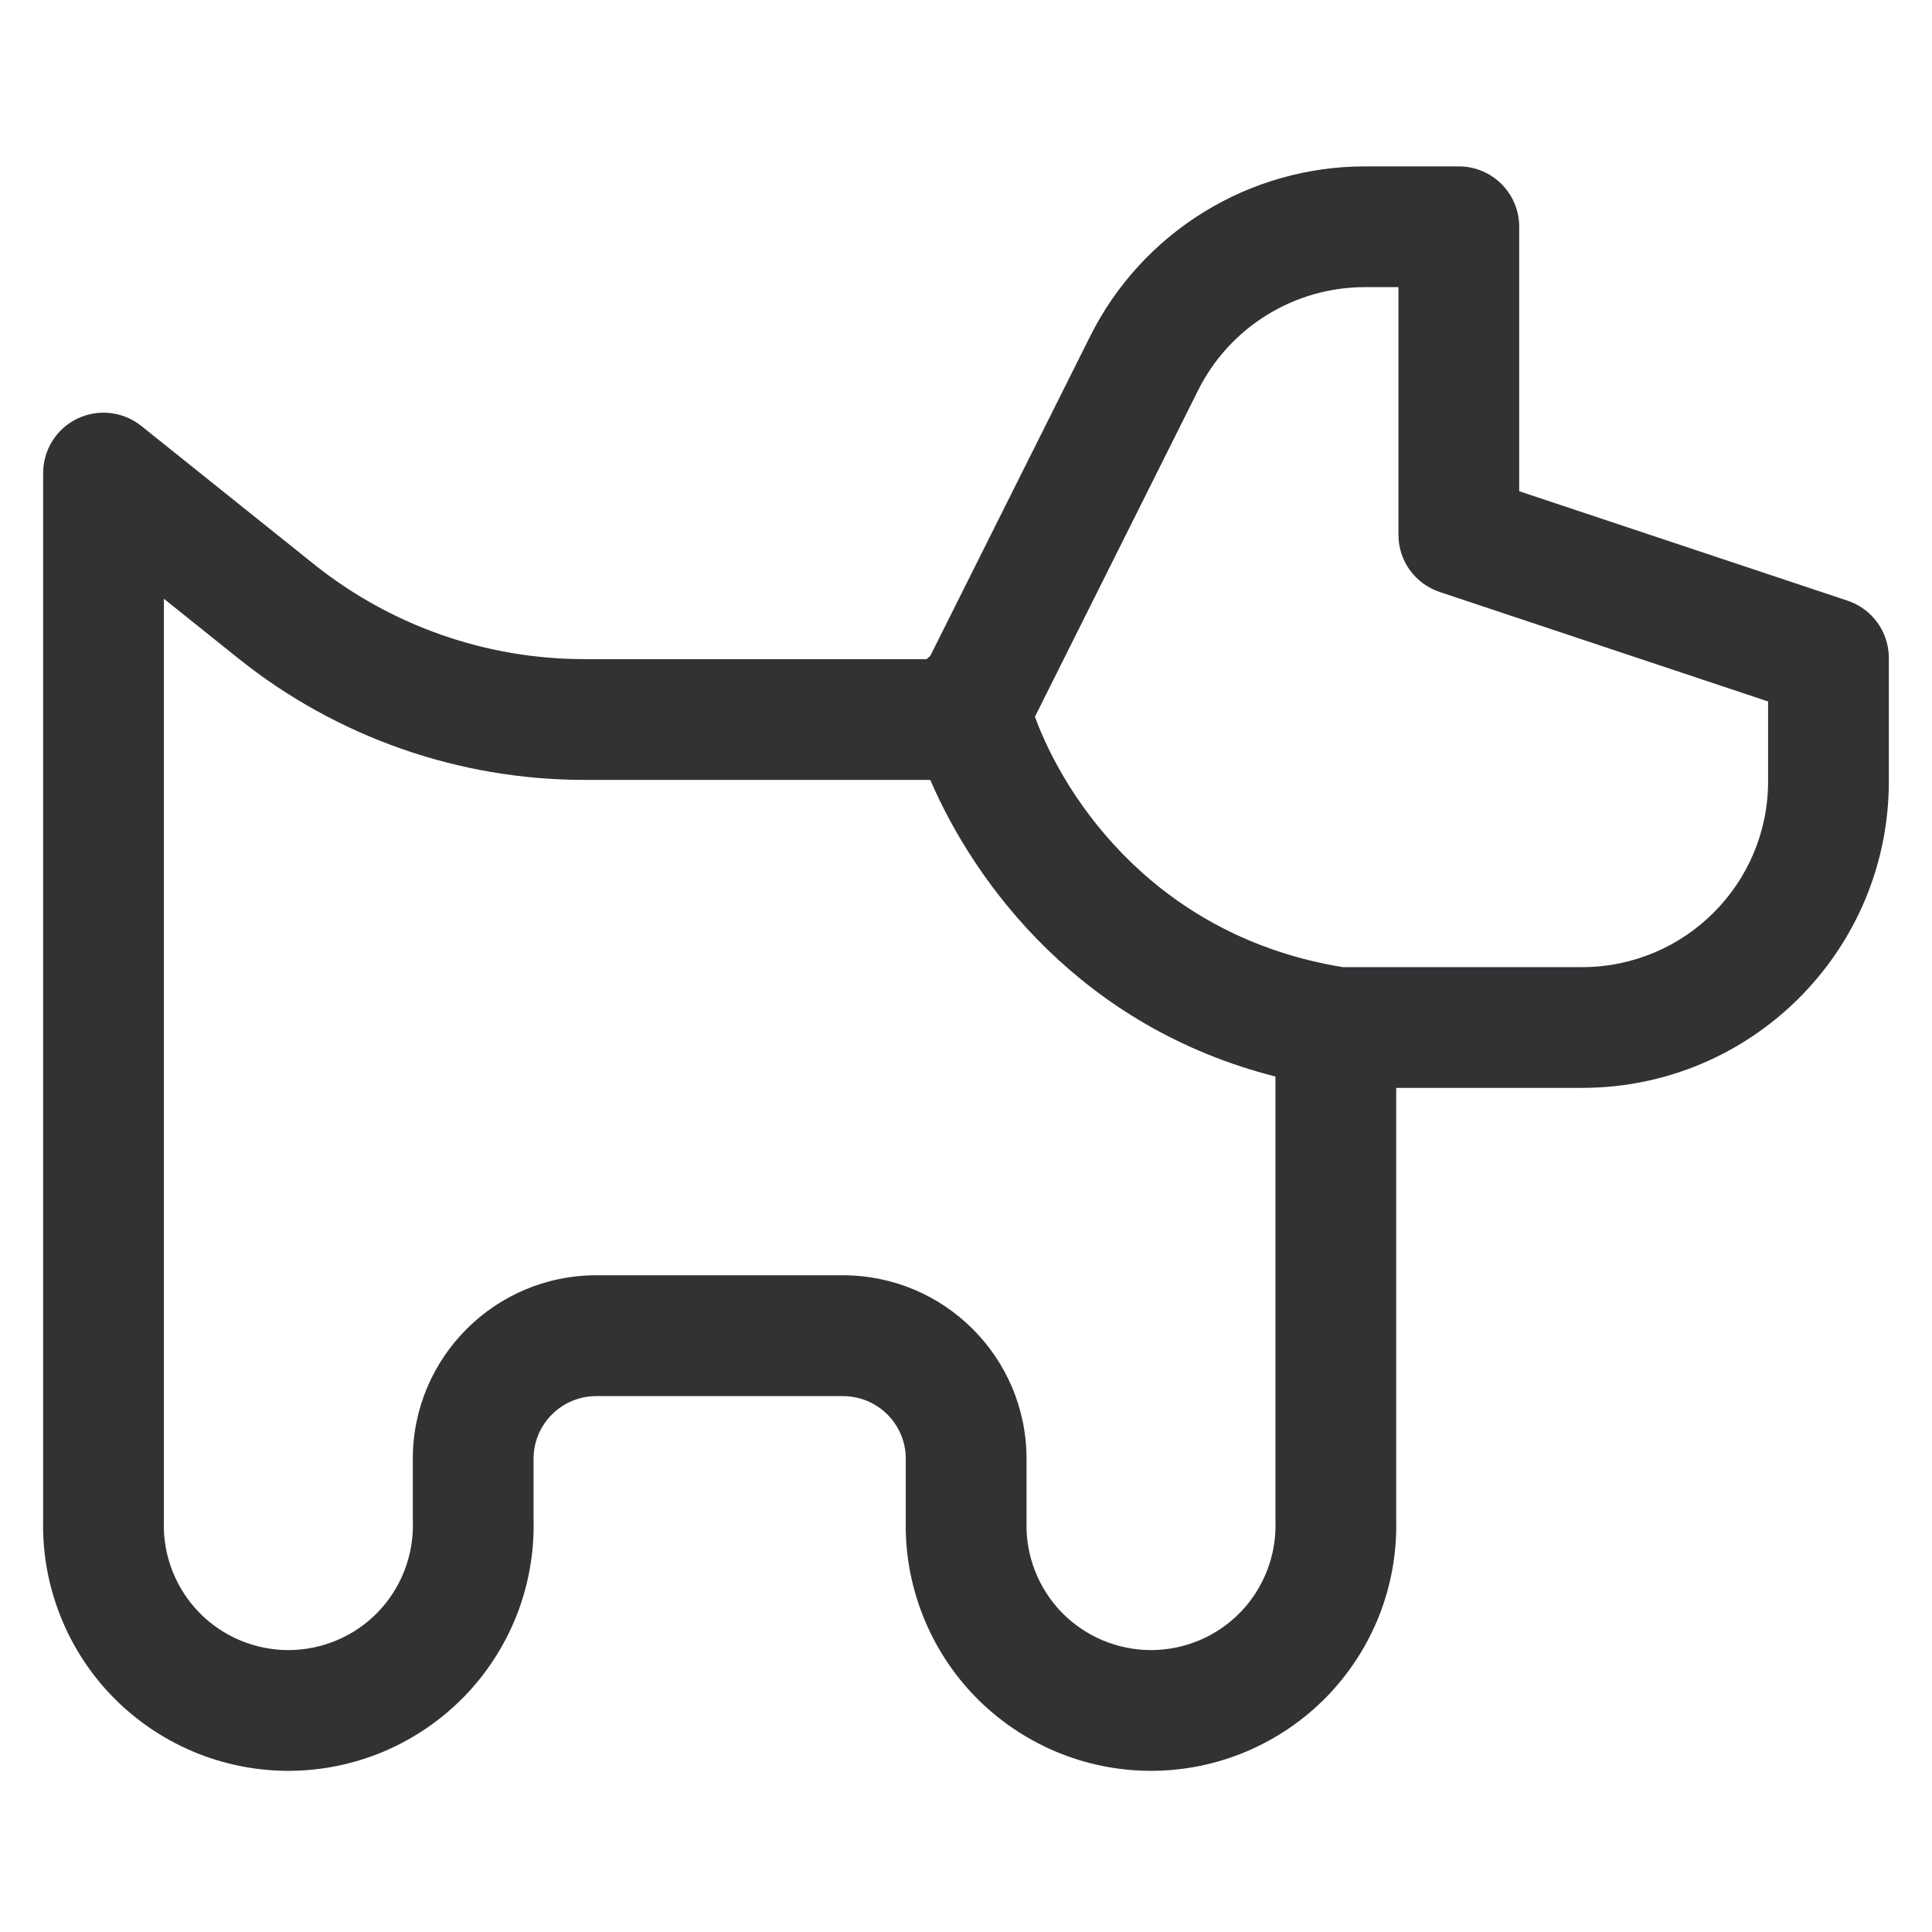 <svg width="24" height="24" viewBox="0 0 24 24" fill="none" xmlns="http://www.w3.org/2000/svg">
<path fill-rule="evenodd" clip-rule="evenodd" d="M16.953 2.067H16.951C16.244 2.068 15.551 2.265 14.95 2.637C14.348 3.009 13.862 3.54 13.545 4.172L11.556 8.148C11.54 8.161 11.525 8.174 11.51 8.188H7.258C6.04 8.188 4.856 7.773 3.904 7.012L1.755 5.291C1.529 5.111 1.221 5.076 0.961 5.2C0.701 5.325 0.536 5.588 0.536 5.877V18.878C0.526 19.282 0.597 19.683 0.744 20.059C0.892 20.438 1.114 20.784 1.398 21.076C1.682 21.367 2.022 21.599 2.397 21.758C2.772 21.916 3.175 21.998 3.582 21.998C3.989 21.998 4.392 21.916 4.767 21.758C5.142 21.599 5.482 21.367 5.766 21.076C6.05 20.784 6.272 20.438 6.421 20.059C6.567 19.683 6.638 19.282 6.628 18.878V18.122C6.628 17.692 6.977 17.343 7.407 17.343H10.471C10.903 17.343 11.252 17.692 11.252 18.122V18.878C11.242 19.282 11.313 19.683 11.46 20.059C11.608 20.438 11.83 20.784 12.114 21.076C12.398 21.367 12.738 21.599 13.113 21.758C13.488 21.916 13.891 21.998 14.298 21.998C14.705 21.998 15.108 21.916 15.483 21.758C15.858 21.599 16.198 21.367 16.482 21.076C16.766 20.784 16.988 20.438 17.137 20.059C17.283 19.683 17.354 19.282 17.344 18.878V13.514H19.653C21.757 13.514 23.464 11.81 23.464 9.705V8.174C23.464 7.851 23.258 7.564 22.951 7.462L18.872 6.102V2.817C18.872 2.402 18.536 2.067 18.122 2.067H16.953ZM11.556 9.688H7.258C5.699 9.688 4.185 9.157 2.967 8.184L2.036 7.438V18.888L2.035 18.908C2.03 19.115 2.066 19.321 2.141 19.513C2.216 19.706 2.329 19.881 2.473 20.03C2.617 20.178 2.79 20.296 2.98 20.376C3.171 20.456 3.375 20.498 3.582 20.498C3.789 20.498 3.993 20.456 4.184 20.376C4.374 20.296 4.547 20.178 4.691 20.03C4.835 19.881 4.948 19.706 5.023 19.513C5.098 19.321 5.134 19.115 5.129 18.908L5.128 18.888V18.122C5.128 16.865 6.148 15.842 7.407 15.842H10.471C11.729 15.842 12.752 16.861 12.752 18.122V18.888L12.752 18.908C12.746 19.115 12.782 19.321 12.857 19.513C12.932 19.706 13.045 19.881 13.189 20.03C13.333 20.178 13.506 20.296 13.696 20.376C13.887 20.456 14.091 20.498 14.298 20.498C14.505 20.498 14.709 20.456 14.9 20.376C15.09 20.296 15.263 20.178 15.407 20.03C15.551 19.881 15.664 19.706 15.739 19.513C15.814 19.321 15.85 19.115 15.845 18.908L15.844 18.888V13.373C13.443 12.764 12.123 11.005 11.556 9.688ZM16.681 12.014H19.653C20.929 12.014 21.964 10.98 21.964 9.705V8.714L17.885 7.354C17.578 7.252 17.372 6.966 17.372 6.643V3.567H16.953C16.524 3.567 16.104 3.687 15.738 3.913C15.373 4.138 15.078 4.461 14.885 4.845L12.856 8.904C13.244 9.96 14.388 11.641 16.681 12.014Z" fill="#303234"/>
</svg>
